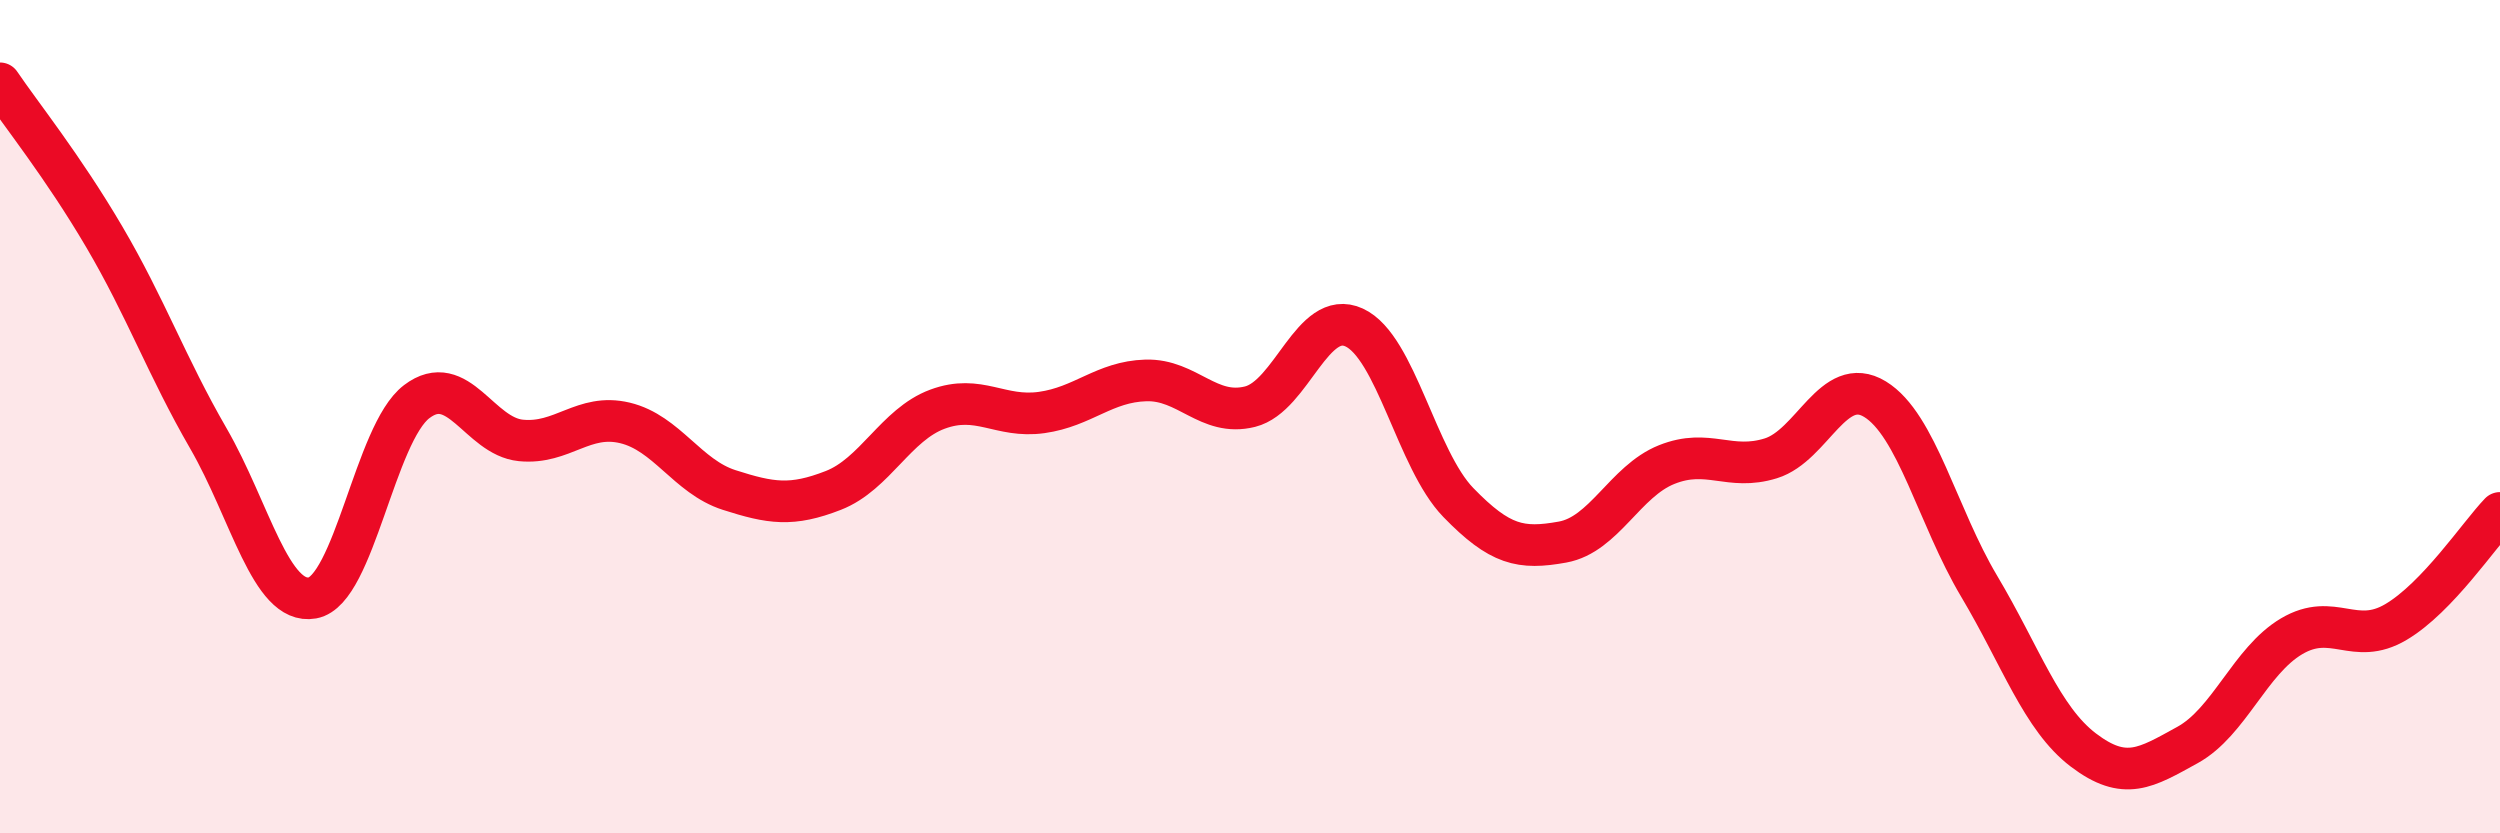 
    <svg width="60" height="20" viewBox="0 0 60 20" xmlns="http://www.w3.org/2000/svg">
      <path
        d="M 0,2 C 0.5,2.74 1.5,3.98 2.5,5.68 C 3.5,7.38 4,8.79 5,10.52 C 6,12.25 6.5,14.53 7.5,14.35 C 8.5,14.17 9,10.4 10,9.64 C 11,8.88 11.5,10.47 12.5,10.57 C 13.5,10.67 14,9.91 15,10.15 C 16,10.39 16.5,11.44 17.5,11.76 C 18.5,12.08 19,12.16 20,11.77 C 21,11.38 21.5,10.19 22.5,9.82 C 23.5,9.45 24,10.04 25,9.9 C 26,9.76 26.5,9.16 27.5,9.13 C 28.5,9.1 29,10.01 30,9.76 C 31,9.51 31.5,7.4 32.5,7.86 C 33.5,8.32 34,11.03 35,12.06 C 36,13.09 36.5,13.19 37.5,13.01 C 38.5,12.83 39,11.55 40,11.15 C 41,10.75 41.5,11.31 42.5,11 C 43.5,10.69 44,8.97 45,9.58 C 46,10.19 46.5,12.39 47.5,14.07 C 48.5,15.75 49,17.24 50,18 C 51,18.76 51.5,18.43 52.5,17.88 C 53.5,17.33 54,15.86 55,15.27 C 56,14.68 56.5,15.52 57.5,14.93 C 58.5,14.34 59.5,12.83 60,12.31L60 20L0 20Z"
        fill="#EB0A25"
        opacity="0.1"
        stroke-linecap="round"
        stroke-linejoin="round"
      />
      <path
        d="M 0,2 C 0.5,2.74 1.5,3.98 2.5,5.68 C 3.5,7.38 4,8.79 5,10.52 C 6,12.25 6.5,14.53 7.5,14.35 C 8.5,14.17 9,10.4 10,9.64 C 11,8.88 11.5,10.47 12.5,10.57 C 13.5,10.67 14,9.91 15,10.15 C 16,10.39 16.5,11.44 17.5,11.76 C 18.5,12.08 19,12.16 20,11.77 C 21,11.38 21.5,10.19 22.5,9.82 C 23.5,9.45 24,10.04 25,9.9 C 26,9.76 26.5,9.16 27.5,9.13 C 28.5,9.1 29,10.01 30,9.76 C 31,9.51 31.5,7.4 32.5,7.86 C 33.5,8.32 34,11.03 35,12.06 C 36,13.09 36.5,13.19 37.5,13.01 C 38.5,12.83 39,11.55 40,11.15 C 41,10.75 41.5,11.31 42.5,11 C 43.5,10.69 44,8.97 45,9.58 C 46,10.19 46.5,12.39 47.5,14.07 C 48.5,15.75 49,17.24 50,18 C 51,18.76 51.5,18.43 52.5,17.88 C 53.5,17.33 54,15.86 55,15.27 C 56,14.68 56.5,15.52 57.5,14.93 C 58.5,14.34 59.5,12.83 60,12.31"
        stroke="#EB0A25"
        stroke-width="1"
        fill="none"
        stroke-linecap="round"
        stroke-linejoin="round"
      />
    </svg>
  
